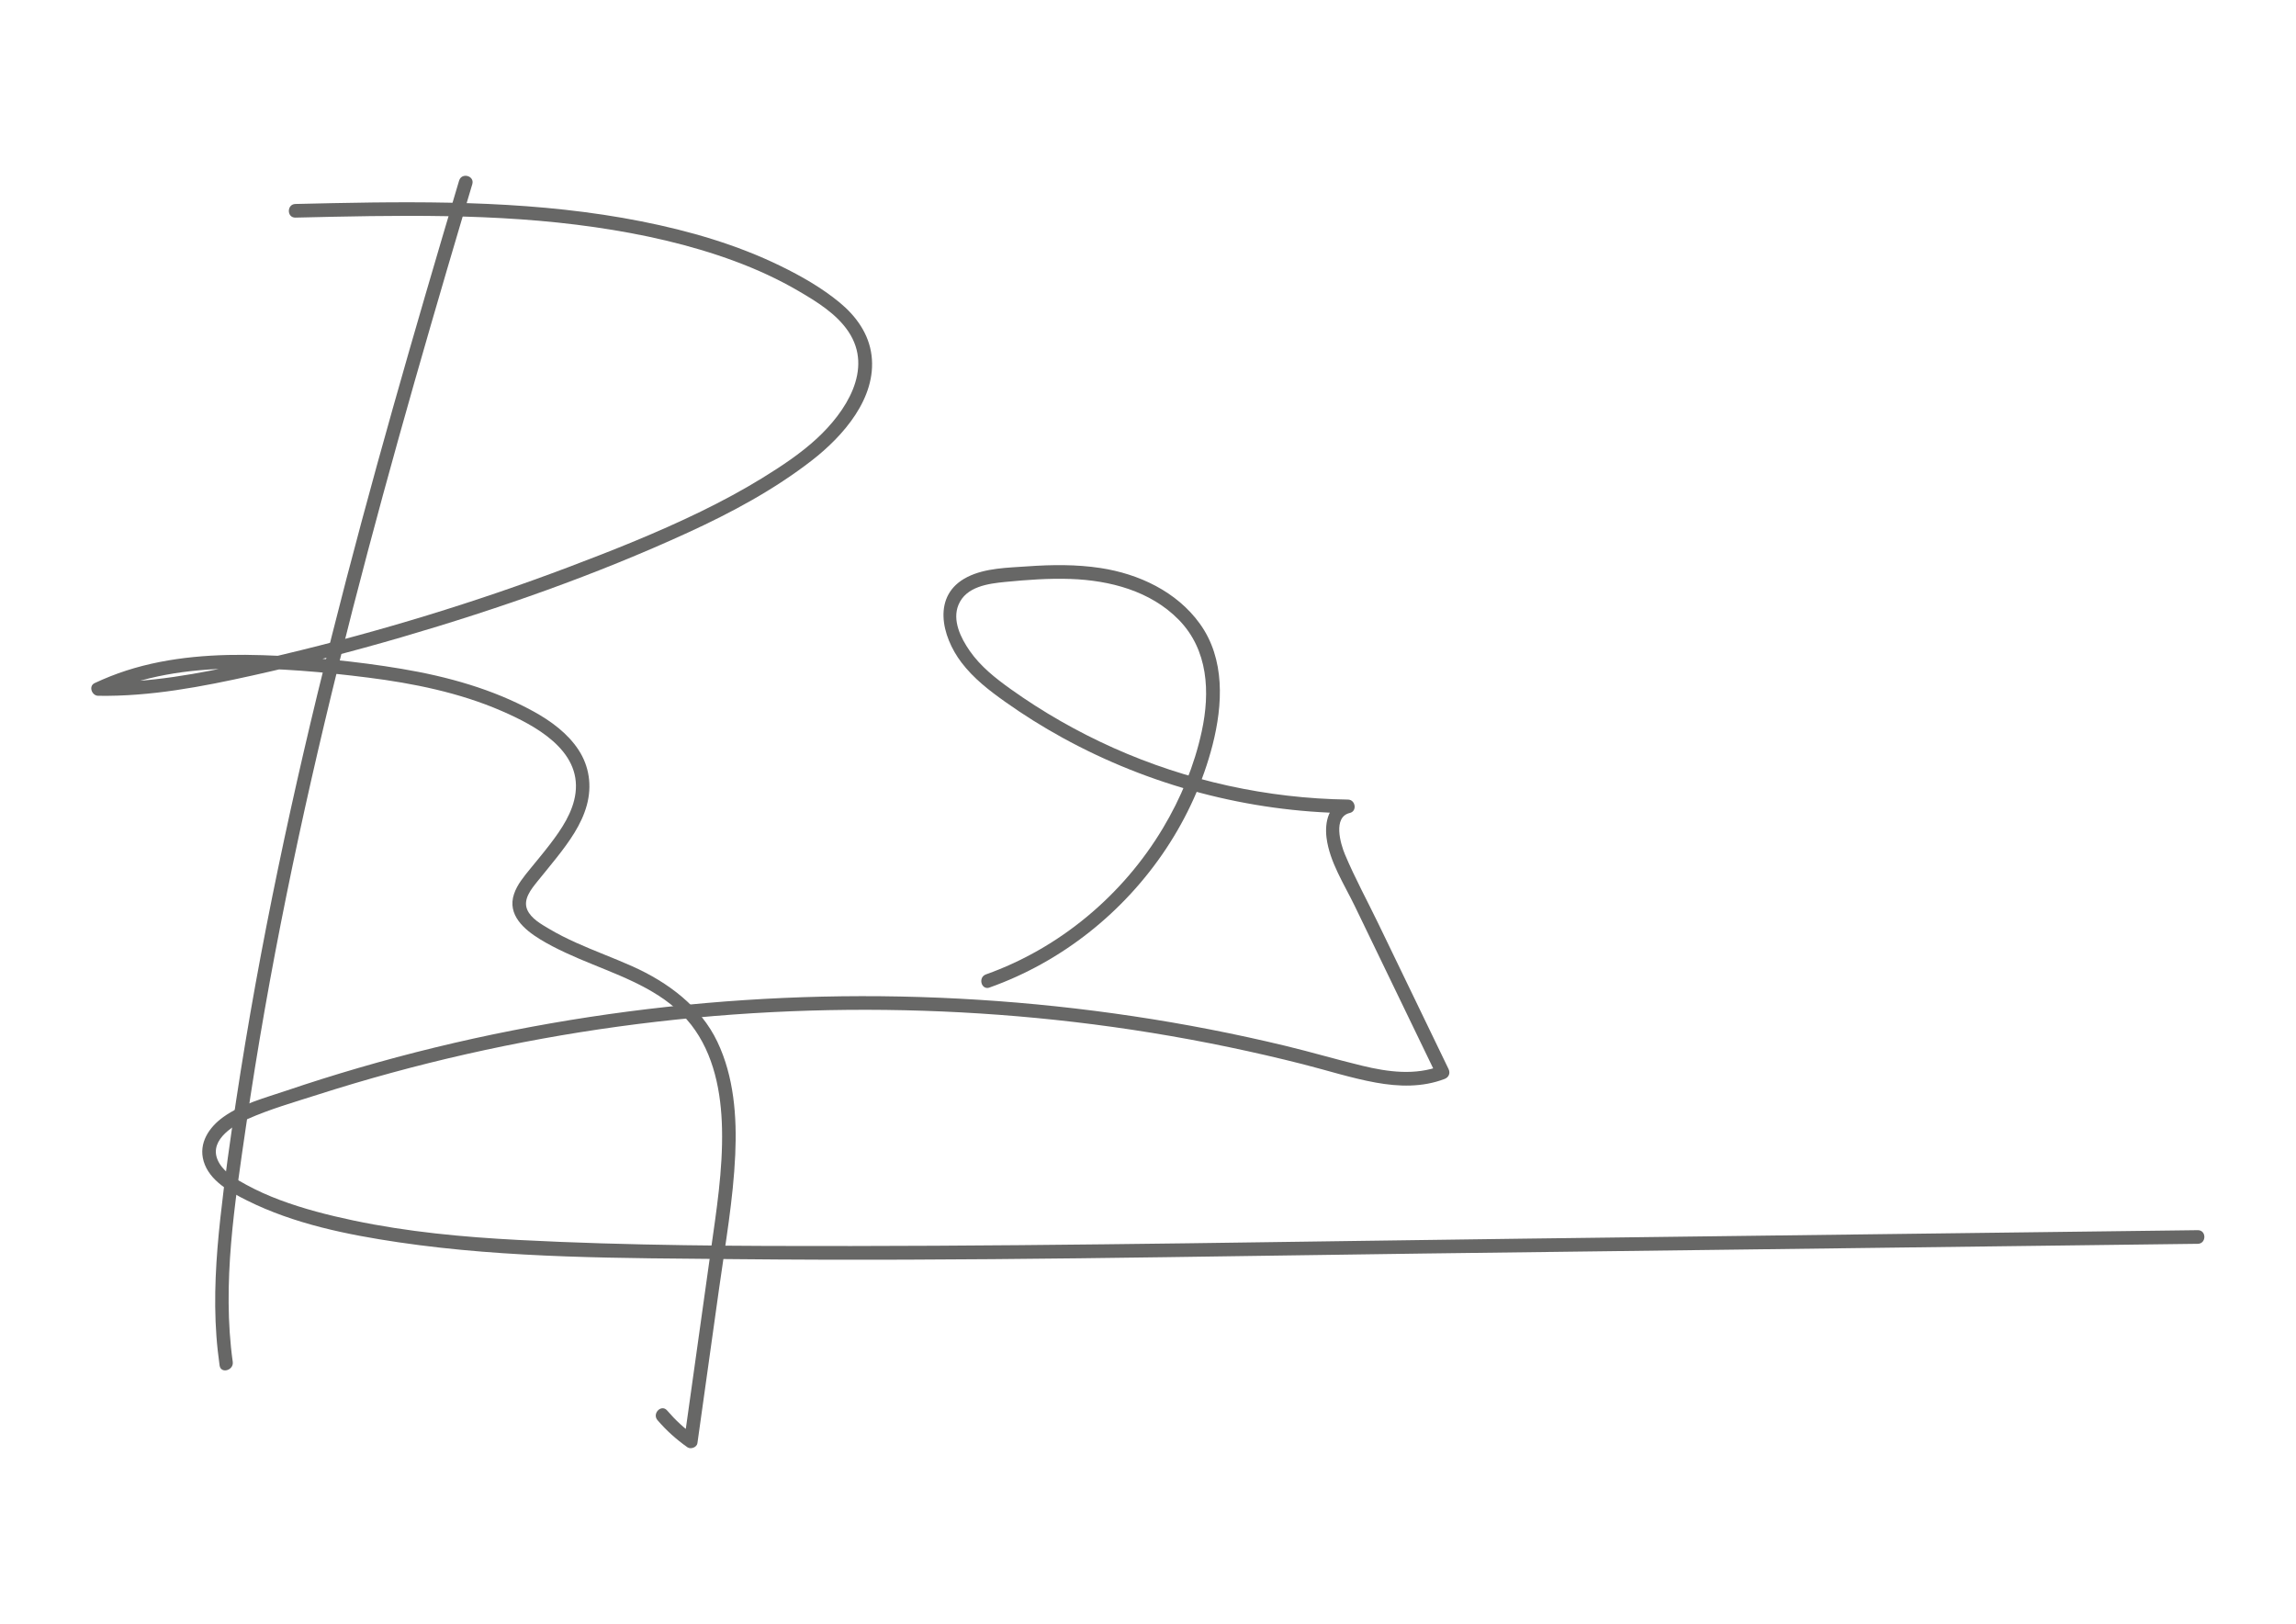 <svg xmlns="http://www.w3.org/2000/svg" id="Capa_1" data-name="Capa 1" viewBox="0 0 841.89 595.28"><defs><style> .cls-1 { fill: #676766; stroke-width: 0px; } </style></defs><path class="cls-1" d="M168.35,66.19c-8.26,27.73-16.41,55.49-24.27,83.34s-15.41,55.79-22.48,83.85-13.71,56.46-19.62,84.9c-5.89,28.28-11.09,56.71-15.41,85.28-2.17,14.33-4.21,28.69-5.78,43.1s-2.49,28.83-1.43,43.25c.26,3.58.67,7.14,1.16,10.69.44,3.17,5.26,1.82,4.82-1.33-4-28.69.75-58.09,4.88-86.5s9.12-56.5,14.81-84.53c5.72-28.19,12.14-56.24,19.06-84.16,6.93-27.95,14.36-55.77,22.1-83.51,7.71-27.6,15.73-55.12,23.88-82.59,1.03-3.48,2.07-6.96,3.11-10.45.92-3.09-3.9-4.41-4.82-1.33h0Z"></path><path class="cls-1" d="M108.34,79.78c36.61-.85,73.53-1.75,109.88,3.52,17.37,2.52,34.7,6.34,51.19,12.45,8.1,3,15.98,6.61,23.44,10.97,6.64,3.88,13.85,8.31,18.23,14.82,9.35,13.92-1.08,29.57-11.58,39.25-6.06,5.58-13.05,10.19-20.05,14.5s-14.78,8.5-22.44,12.23c-15.9,7.74-32.39,14.3-48.93,20.54-16.92,6.38-34.04,12.22-51.33,17.51-17.43,5.34-35.02,10.12-52.75,14.34-17.78,4.23-35.8,8.43-54.07,9.78-4.64.34-9.28.48-13.93.41l1.26,4.66c15.07-7.02,31.74-9.41,48.24-9.66,16.53-.25,33.18,1.26,49.56,3.33s33.39,5.49,48.83,12.2c12.19,5.29,29.15,14.25,27.14,30.11-.89,7.03-5.15,13.28-9.35,18.77-2.34,3.07-4.84,6.02-7.27,9.02-2.3,2.85-4.75,5.71-5.93,9.24-2.56,7.64,3.72,13.01,9.56,16.59s12.75,6.54,19.38,9.24c13.09,5.34,27.04,10.57,36.02,22.1,8.38,10.76,11.01,24.73,11.31,38.06.35,15.21-2.08,30.29-4.19,45.3-2.57,18.32-5.14,36.64-7.71,54.96-.64,4.58-1.28,9.16-1.93,13.74l3.67-1.49c-3.71-2.62-7.01-5.71-9.96-9.16-2.09-2.45-5.62,1.1-3.54,3.54,3.23,3.78,6.91,7.07,10.97,9.94,1.21.85,3.46.04,3.67-1.49,2.65-18.91,5.3-37.82,7.95-56.73,2.28-16.26,5.18-32.59,5.92-49.02.63-14.01-.45-28.59-6.56-41.42s-17.99-21.77-31.19-27.67c-6.79-3.03-13.78-5.57-20.56-8.63-3.37-1.52-6.69-3.16-9.86-5.05-2.91-1.73-6.69-3.79-8.1-7.07-1.63-3.79,1.48-7.56,3.72-10.35,2.39-2.98,4.85-5.9,7.21-8.91,4.5-5.74,8.96-11.9,10.91-19.03s.91-14.3-3.05-20.33-10.14-10.58-16.48-14.06c-14.95-8.21-31.62-12.81-48.35-15.62s-33.99-4.46-51.02-5.01c-16.77-.54-33.91.47-49.97,5.65-3.96,1.28-7.82,2.82-11.58,4.58-2.35,1.09-1.06,4.62,1.26,4.66,19.18.31,38.11-3.33,56.74-7.47,18.35-4.08,36.57-8.76,54.62-14.03,35.64-10.41,71.05-22.81,104.82-38.29,15.98-7.32,31.68-15.74,45.6-26.55,11.42-8.87,23.74-22.86,21.82-38.45-.97-7.92-5.67-14.41-11.7-19.39-6.56-5.41-14.12-9.72-21.74-13.43-16.07-7.83-33.4-12.84-50.89-16.31-37.2-7.38-75.31-7.46-113.07-6.7-4.62.09-9.23.2-13.85.31-3.21.07-3.22,5.07,0,5h0Z"></path><path class="cls-1" d="M362.87,362.03c26.45-9.4,49.22-27.54,64.73-50.91,7.7-11.6,13.56-24.51,17.02-38.01,3.77-14.73,4.66-31.55-4.68-44.47-8.5-11.78-22.37-18.26-36.45-20.4-8.83-1.34-17.78-1.24-26.67-.61-7.23.52-15.45.57-22.08,3.89-13.18,6.61-9.49,21.77-2.2,31.36,4.45,5.85,10.11,10.21,16.05,14.43,6.75,4.79,13.78,9.19,21.03,13.17,32,17.58,68.15,27.14,104.66,27.65l-.66-4.91c-6.48,1.51-7.94,8.1-7.21,13.93,1.12,8.87,6.53,17.11,10.35,25.02,10.03,20.75,20.05,41.5,30.08,62.26l1.49-3.67c-9.46,3.6-19.32,2.26-28.92-.06s-18.65-5.01-28.04-7.27c-18.43-4.44-37.05-8.06-55.79-10.86-37.72-5.65-75.9-8.06-114.03-7.19-38.12.88-76.18,5.03-113.59,12.39-19.03,3.74-37.89,8.33-56.51,13.75-8.89,2.59-17.72,5.37-26.49,8.34-7.71,2.61-16.28,4.82-23,9.6-5.27,3.75-9.27,9.61-7.28,16.31,2.13,7.18,9.76,11.28,15.97,14.38,17.16,8.55,36.62,12.5,55.45,15.29,40.6,6,82.21,5.76,123.16,6.18,84.32.86,168.68-1,252.99-2.06,84.36-1.06,168.72-2.12,253.08-3.18,10.18-.13,20.36-.26,30.54-.38,3.22-.04,3.22-5.04,0-5-82.42,1.04-164.84,2.07-247.26,3.11-82.15,1.03-164.32,2.61-246.48,2.7-40.65.05-81.4-.11-122-2.22-20.34-1.06-40.7-2.95-60.66-7.17-9.09-1.92-18.15-4.23-26.86-7.49-4.22-1.58-8.35-3.42-12.31-5.58-3.6-1.96-7.64-4.2-9.83-7.81-4.69-7.71,4.11-13.51,10.21-16.24,8.2-3.66,17.1-6.19,25.64-8.92,18.05-5.78,36.35-10.77,54.84-14.95,36.77-8.31,74.23-13.44,111.87-15.36,36.98-1.88,74.12-.68,110.9,3.62,19.04,2.23,37.98,5.31,56.75,9.22,9.06,1.89,18.08,3.97,27.06,6.25s17.7,5.1,26.74,6.74c8.44,1.53,17.05,1.77,25.17-1.32,1.59-.6,2.24-2.12,1.49-3.67-8.56-17.73-17.13-35.45-25.69-53.18-4.07-8.42-8.61-16.76-12.25-25.38-1.71-4.03-4.53-13.84,1.73-15.3,2.79-.65,2.11-4.87-.66-4.91-29.58-.41-59.01-6.86-86.02-18.95-13.22-5.92-25.86-13.13-37.65-21.55-5.64-4.03-11.04-8.29-15.04-14.03-3.26-4.69-6.49-11.17-4.1-16.9,2.78-6.66,10.81-7.74,17.12-8.36,7.97-.78,16.01-1.37,24.02-1.09,14.36.51,29.26,4.39,39.6,14.94,10.83,11.04,11.56,26.58,8.44,40.96-2.71,12.51-7.67,24.51-14.24,35.48-14.71,24.58-37.85,43.98-64.88,53.59-3.01,1.07-1.71,5.9,1.33,4.82h0Z"></path></svg>